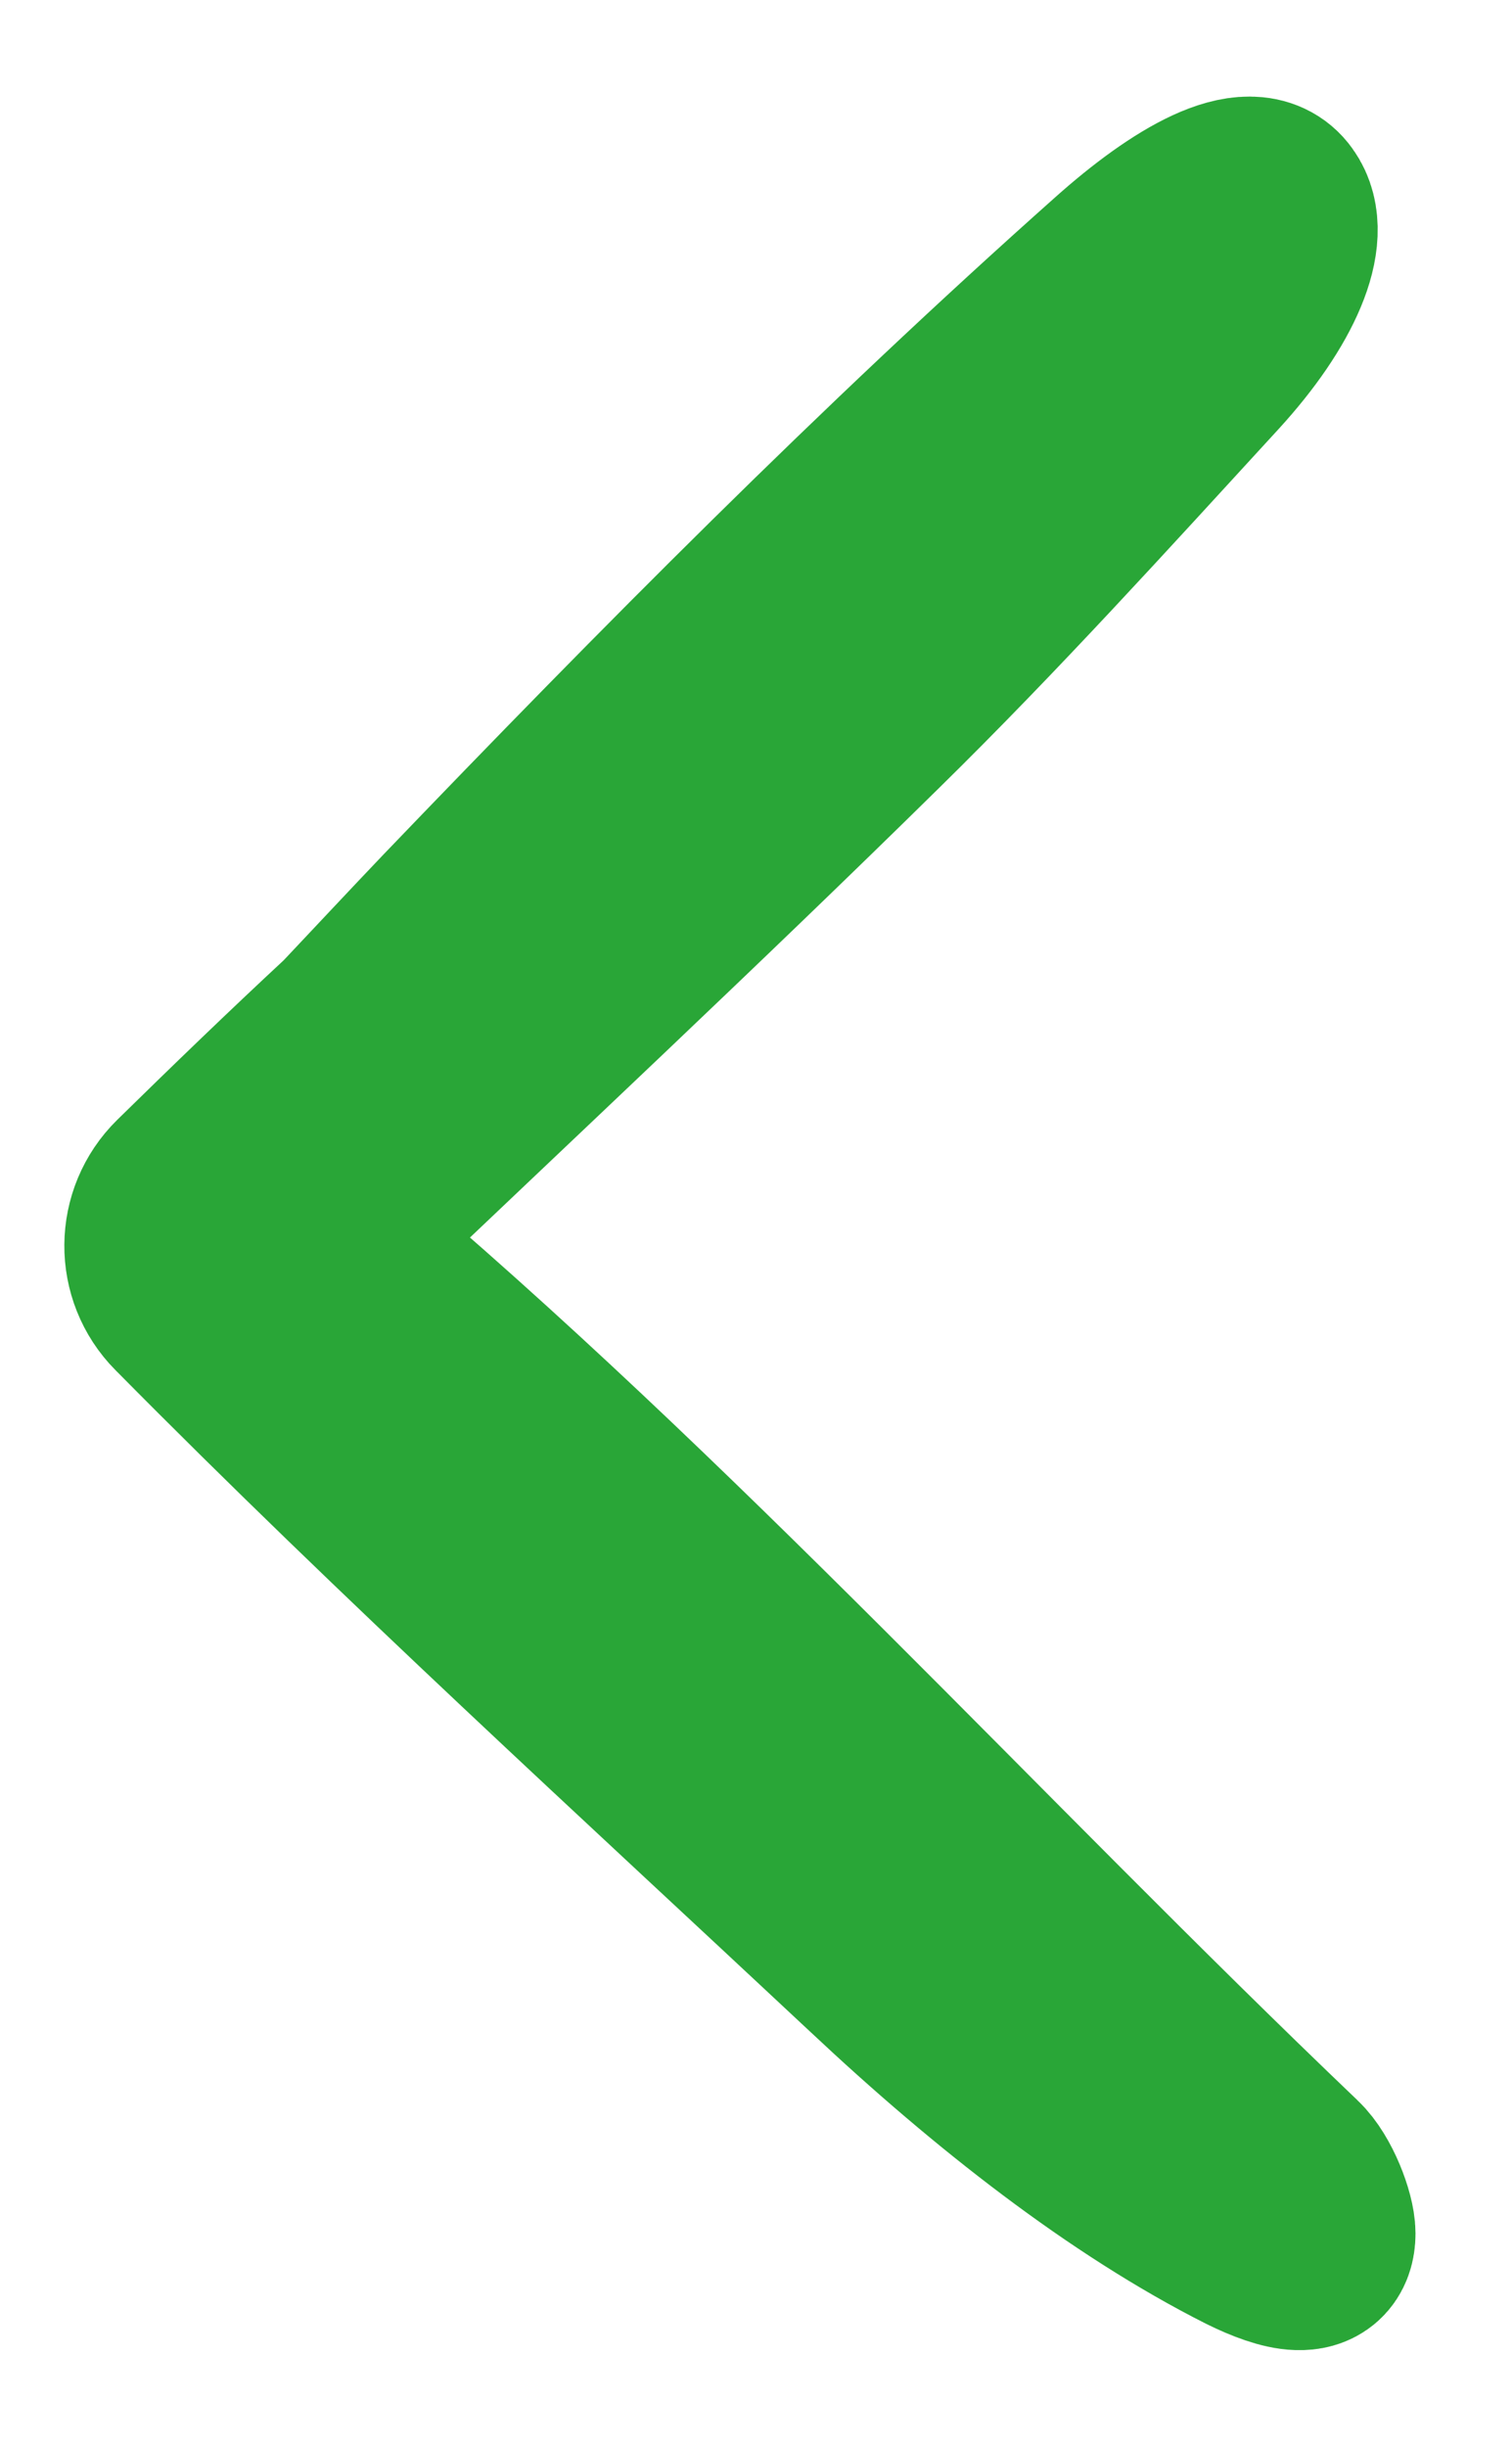 <?xml version="1.0" encoding="UTF-8"?>
<svg width="47px" height="76px" viewBox="0 0 47 76" version="1.1" xmlns="http://www.w3.org/2000/svg">
    <title>arrow_categories</title>
    <g id="arrow_categories" stroke="none" stroke-width="1" fill="none" fill-rule="evenodd">
        <path d="M0.06,33.742 C6.816,40.966 13.465,48.269 20.526,55.253 L20.552,55.28 C21.533,56.251 23.109,56.238 24.076,55.253 C25.745,53.55 27.414,51.821 29.044,50.065 C30.156,49.014 31.269,47.976 32.369,46.926 C39.35,40.221 46.225,33.41 52.636,26.199 C54.464,24.151 55.63,22.102 54.636,21.397 C53.736,20.745 51.788,21.556 49.709,23.459 C45.986,26.878 42.211,30.297 38.661,33.915 C33.177,39.489 27.838,45.209 22.447,50.863 C13.571,40.301 3.173,30.909 -6.405,20.878 C-6.855,20.399 -7.915,20 -8.379,20 C-9.293,20 -9.081,20.984 -8.498,22.168 C-6.537,26.053 -3.424,30.031 0.06,33.742 Z" id="Path" stroke="#29A637" stroke-width="6" fill="#29A637" transform="translate(23, 38) scale(1, -1) rotate(90) translate(-23, -38) "></path>
    </g>
</svg>
